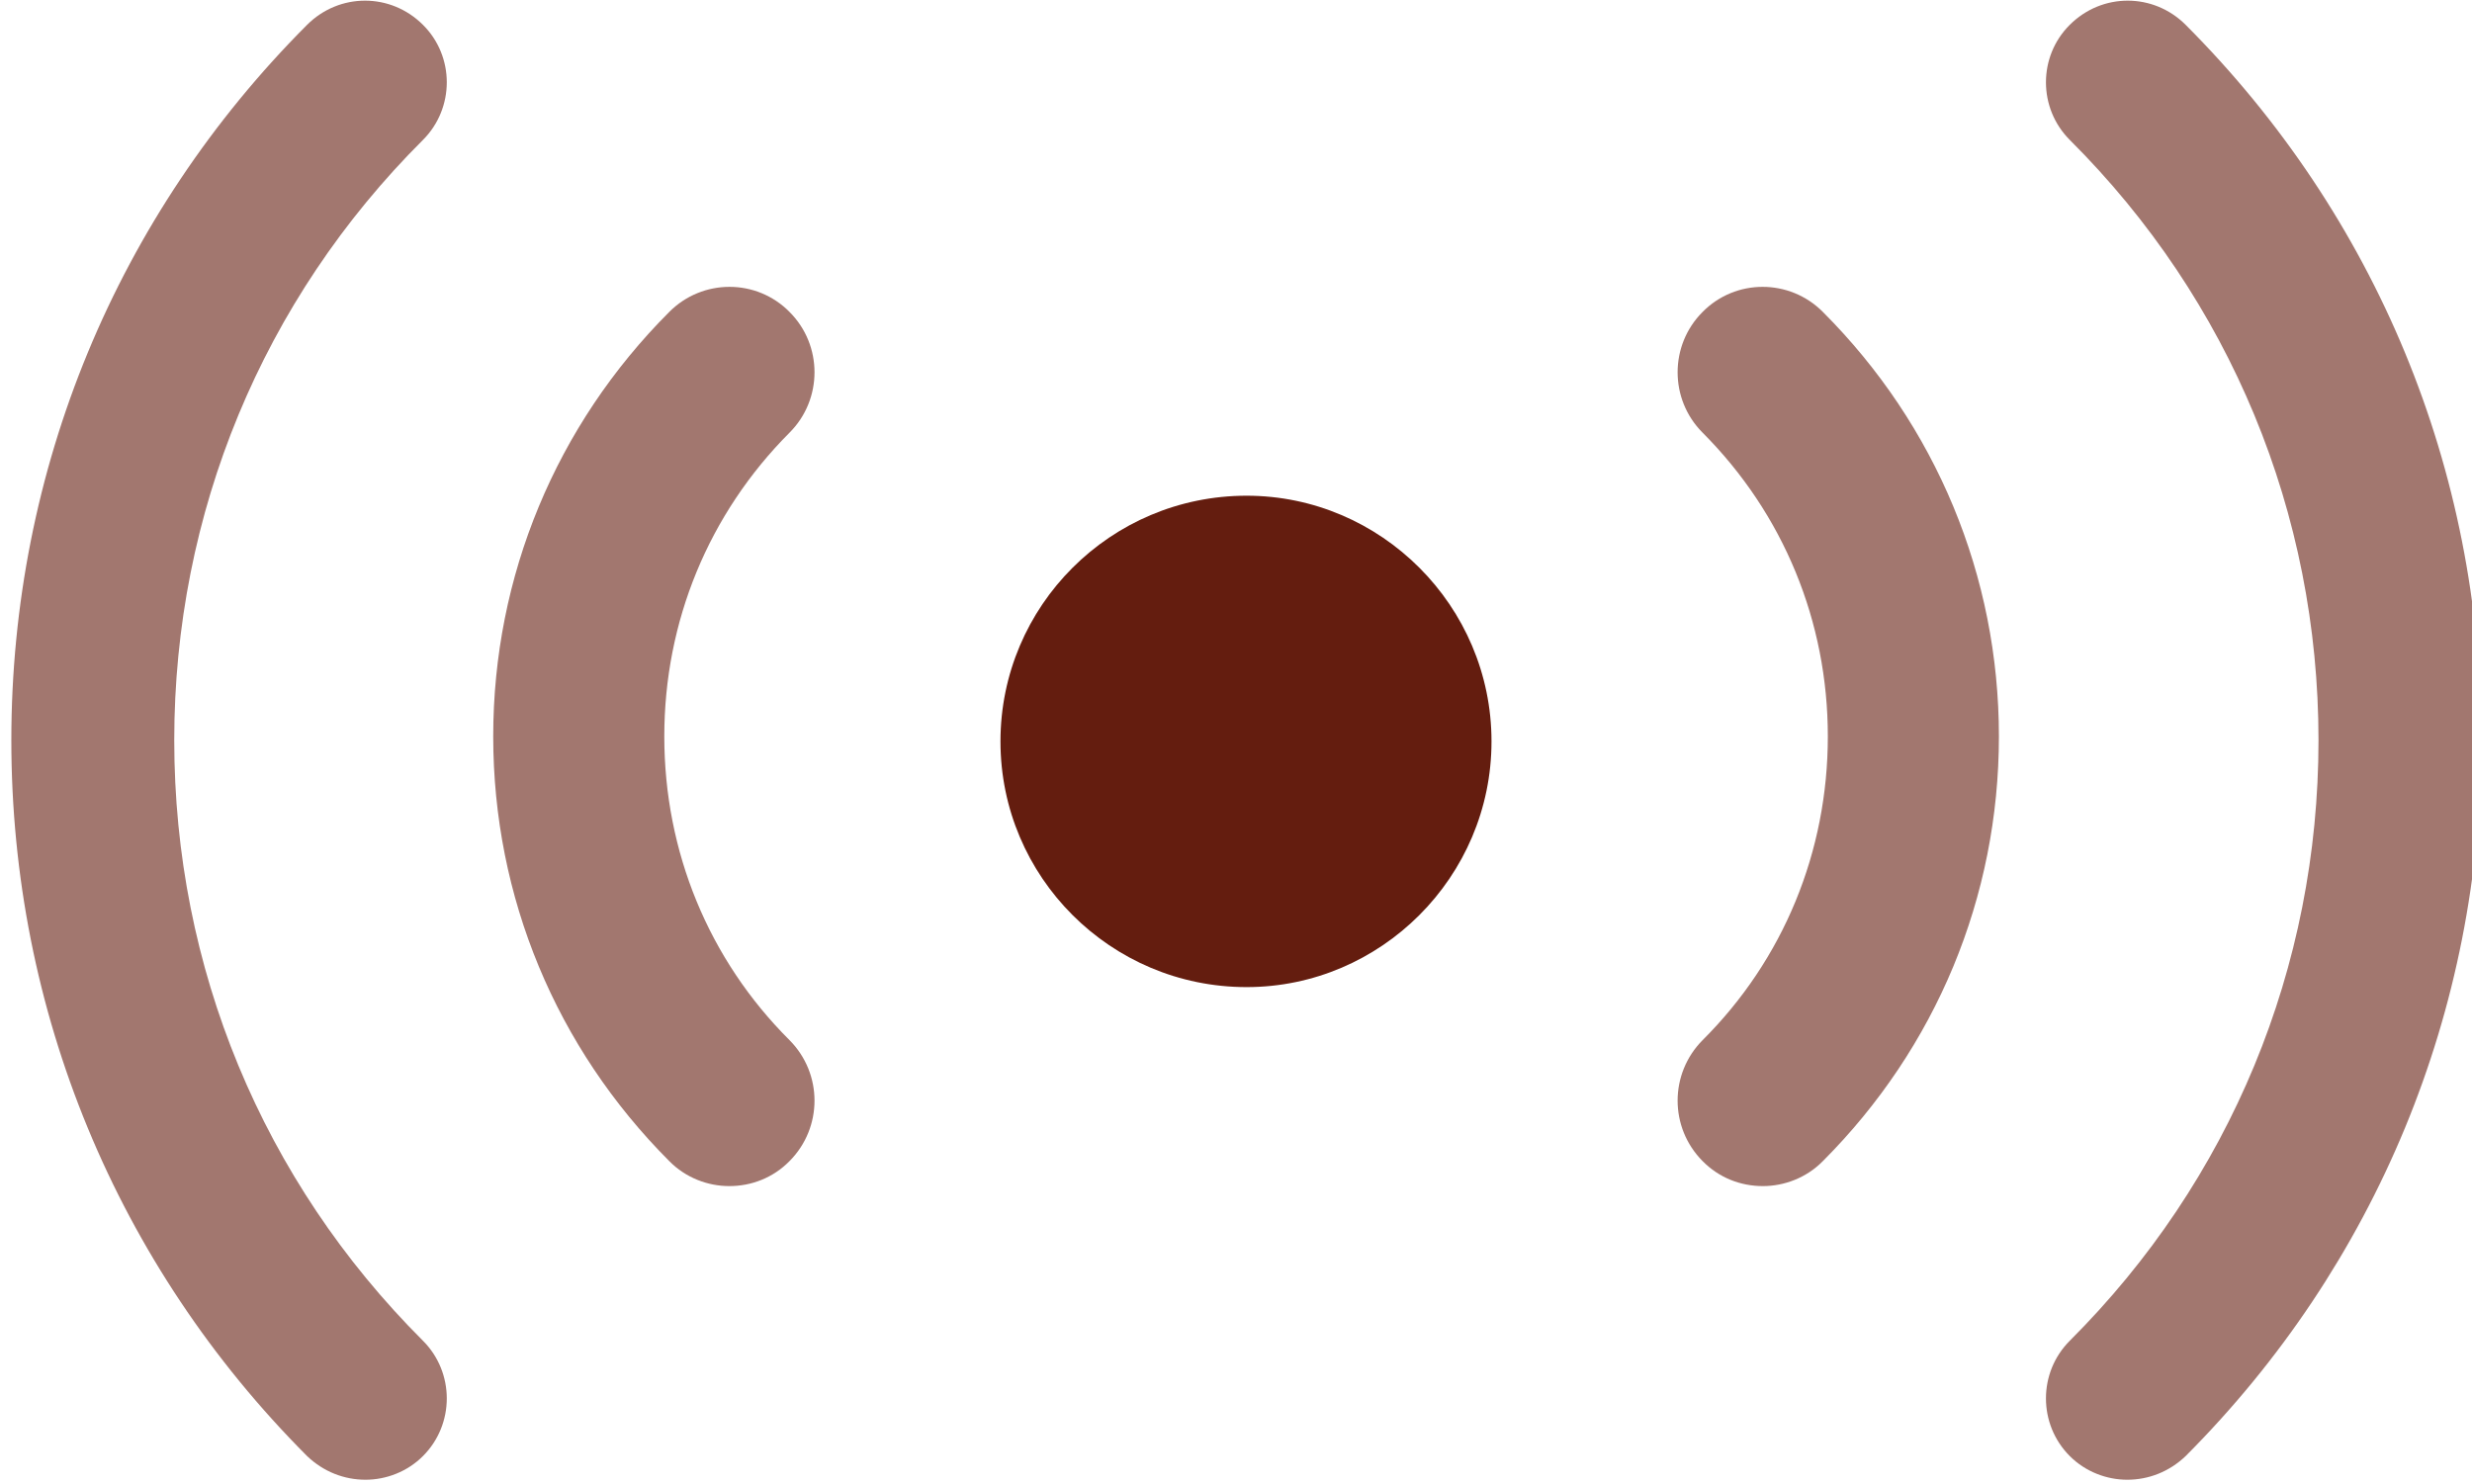 <?xml version="1.0" encoding="UTF-8"?>
<svg width="503px" height="302px" viewBox="0 0 503 302" version="1.1" xmlns="http://www.w3.org/2000/svg" xmlns:xlink="http://www.w3.org/1999/xlink">
    <title>live-data-icon-anim-2</title>
    <g id="Page-1" stroke="none" stroke-width="1" fill="none" fill-rule="evenodd">
        <g id="vecteezy_hand-pointing-to-the-side-icon_35622551"></g>
        <g id="live-data-icon" transform="translate(2.307, 0.133)" fill="#641D0F" fill-rule="nonzero">
            <path d="M83.755,296.08 C77.184,302.64 66.751,302.64 60.179,296.08 C21.424,257.256 2.27373675e-13,205.556 2.27373675e-13,150.494 C2.27373675e-13,95.433 21.424,43.675 60.179,4.815 C63.54,1.605 67.751,0 72.066,0 C76.23,0 80.545,1.605 83.755,4.815 C90.222,11.282 90.222,21.82 83.755,28.287 C51.107,60.877 33.148,104.261 33.148,150.494 C33.148,196.681 51.107,240.111 83.755,272.655 C90.222,279.122 90.222,289.66 83.755,296.08" id="path16" fill-opacity="0.6" transform="translate(44.303, 150.5) scale(-1, 1) rotate(-180) translate(-44.303, -150.5)"></path>
            <path d="M133.861,236.126 C110.849,213.101 98.053,182.378 98.053,149.757 C98.053,117.087 110.849,86.4 133.861,63.34 C137.218,59.922 141.73,58.243 146.085,58.243 C150.597,58.243 155,59.922 158.357,63.34 C165.12,70.151 165.12,81.11 158.357,87.933 C141.888,104.341 132.864,126.319 132.864,149.757 C132.864,173.146 141.888,195.064 158.357,211.581 C165.12,218.356 165.12,229.363 158.357,236.126 C151.643,242.949 140.636,242.949 133.861,236.126 Z" id="path18" fill-opacity="0.6" transform="translate(130.741, 149.743) scale(-1, 1) rotate(-180) translate(-130.741, -149.743)"></path>
            <path d="M497.755,296.08 C491.184,302.64 480.751,302.64 474.179,296.08 C435.424,257.256 414,205.556 414,150.494 C414,95.433 435.424,43.675 474.179,4.815 C477.54,1.605 481.751,0 486.066,0 C490.23,0 494.545,1.605 497.755,4.815 C504.222,11.282 504.222,21.82 497.755,28.287 C465.107,60.877 447.148,104.261 447.148,150.494 C447.148,196.681 465.107,240.111 497.755,272.655 C504.222,279.122 504.222,289.66 497.755,296.08" id="path16" fill-opacity="0.6" transform="translate(458.303, 150.5) rotate(-180) translate(-458.303, -150.5)"></path>
            <path d="M374.861,236.126 C351.849,213.101 339.053,182.378 339.053,149.757 C339.053,117.087 351.849,86.4 374.861,63.34 C378.218,59.922 382.73,58.243 387.085,58.243 C391.597,58.243 396,59.922 399.357,63.34 C406.12,70.151 406.12,81.11 399.357,87.933 C382.888,104.341 373.864,126.319 373.864,149.757 C373.864,173.146 382.888,195.064 399.357,211.581 C406.12,218.356 406.12,229.363 399.357,236.126 C392.643,242.949 381.636,242.949 374.861,236.126 Z" id="path18" fill-opacity="0.6" transform="translate(371.741, 149.743) rotate(-180) translate(-371.741, -149.743)"></path>
            <path d="M251.351,200.747 C223.687,200.747 201.267,178.326 201.267,150.747 C201.267,123.167 223.687,100.747 251.351,100.747 C278.658,100.747 301.183,123.167 301.183,150.747 C301.183,178.326 278.658,200.747 251.351,200.747" id="path20" transform="translate(251.225, 150.747) scale(-1, 1) rotate(-180) translate(-251.225, -150.747)"></path>
        </g>
    </g>
</svg>